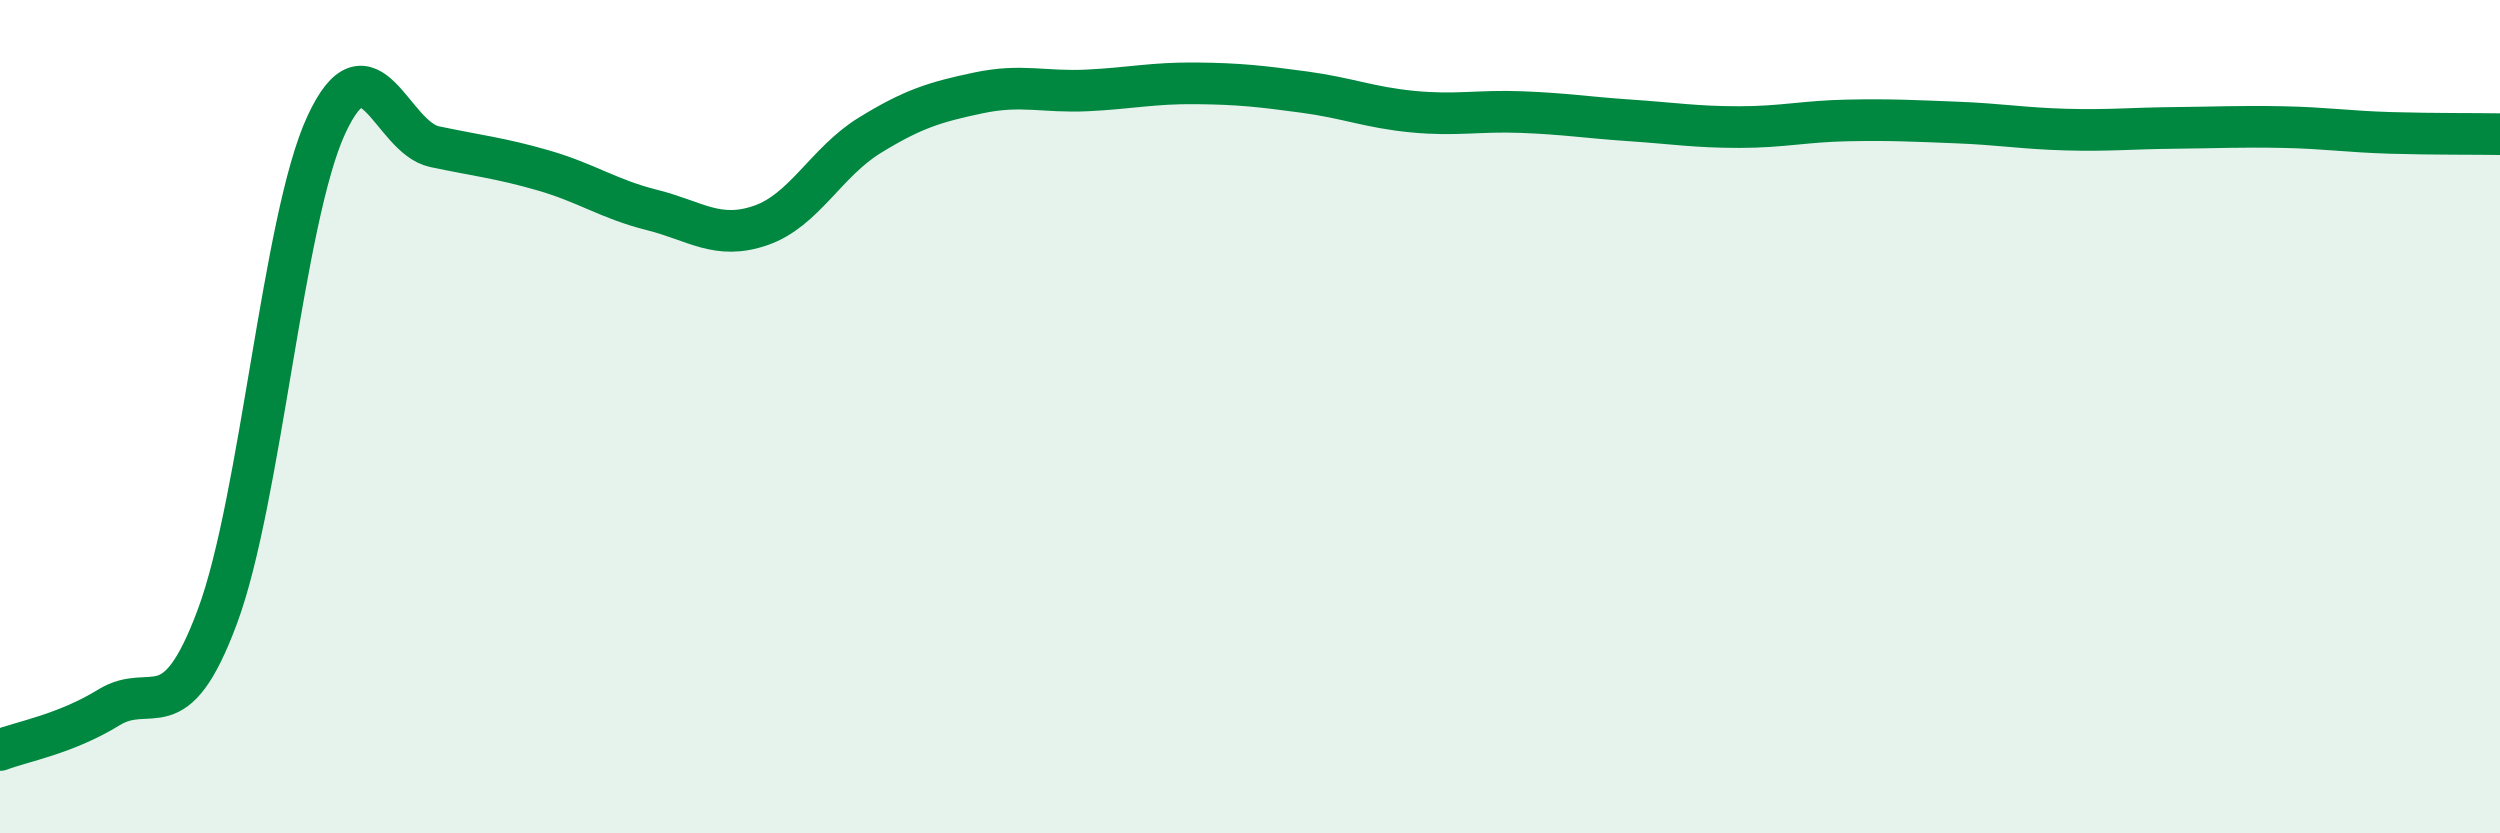 
    <svg width="60" height="20" viewBox="0 0 60 20" xmlns="http://www.w3.org/2000/svg">
      <path
        d="M 0,18 C 0.52,17.8 1.57,17.62 2.61,16.98 C 3.65,16.34 4.18,17.59 5.22,14.79 C 6.26,11.99 6.79,5.25 7.83,3 C 8.87,0.75 9.39,3.3 10.43,3.52 C 11.47,3.74 12,3.79 13.04,4.09 C 14.08,4.39 14.61,4.78 15.65,5.04 C 16.69,5.3 17.22,5.77 18.26,5.41 C 19.3,5.05 19.83,3.89 20.87,3.25 C 21.91,2.61 22.44,2.45 23.48,2.23 C 24.52,2.01 25.05,2.22 26.09,2.17 C 27.13,2.12 27.66,1.99 28.7,2 C 29.74,2.01 30.26,2.07 31.3,2.21 C 32.34,2.35 32.87,2.58 33.91,2.68 C 34.95,2.78 35.48,2.65 36.52,2.69 C 37.56,2.73 38.09,2.82 39.13,2.89 C 40.17,2.96 40.7,3.05 41.74,3.05 C 42.78,3.05 43.31,2.91 44.35,2.89 C 45.39,2.87 45.92,2.9 46.96,2.94 C 48,2.98 48.53,3.08 49.57,3.11 C 50.61,3.14 51.13,3.08 52.17,3.07 C 53.21,3.06 53.74,3.03 54.78,3.05 C 55.82,3.07 56.35,3.16 57.39,3.19 C 58.43,3.22 59.48,3.21 60,3.22L60 20L0 20Z"
        fill="#008740"
        opacity="0.1"
        stroke-linecap="round"
        stroke-linejoin="round"
      />
      <path
        d="M 0,18 C 0.52,17.8 1.57,17.62 2.61,16.98 C 3.65,16.34 4.18,17.59 5.22,14.79 C 6.26,11.99 6.79,5.25 7.83,3 C 8.87,0.75 9.39,3.3 10.43,3.52 C 11.47,3.74 12,3.79 13.04,4.09 C 14.08,4.39 14.61,4.78 15.65,5.04 C 16.69,5.3 17.22,5.77 18.26,5.41 C 19.3,5.05 19.83,3.89 20.87,3.25 C 21.91,2.61 22.44,2.45 23.48,2.23 C 24.52,2.01 25.05,2.22 26.09,2.17 C 27.13,2.12 27.66,1.99 28.7,2 C 29.74,2.01 30.26,2.07 31.3,2.21 C 32.34,2.35 32.87,2.58 33.91,2.68 C 34.95,2.78 35.48,2.65 36.52,2.69 C 37.56,2.73 38.09,2.82 39.13,2.89 C 40.17,2.96 40.7,3.05 41.74,3.05 C 42.78,3.05 43.31,2.91 44.35,2.89 C 45.39,2.87 45.92,2.9 46.96,2.94 C 48,2.98 48.53,3.08 49.57,3.11 C 50.61,3.14 51.13,3.08 52.17,3.07 C 53.21,3.06 53.74,3.03 54.78,3.05 C 55.82,3.07 56.35,3.16 57.39,3.19 C 58.43,3.22 59.48,3.21 60,3.22"
        stroke="#008740"
        stroke-width="1"
        fill="none"
        stroke-linecap="round"
        stroke-linejoin="round"
      />
    </svg>
  